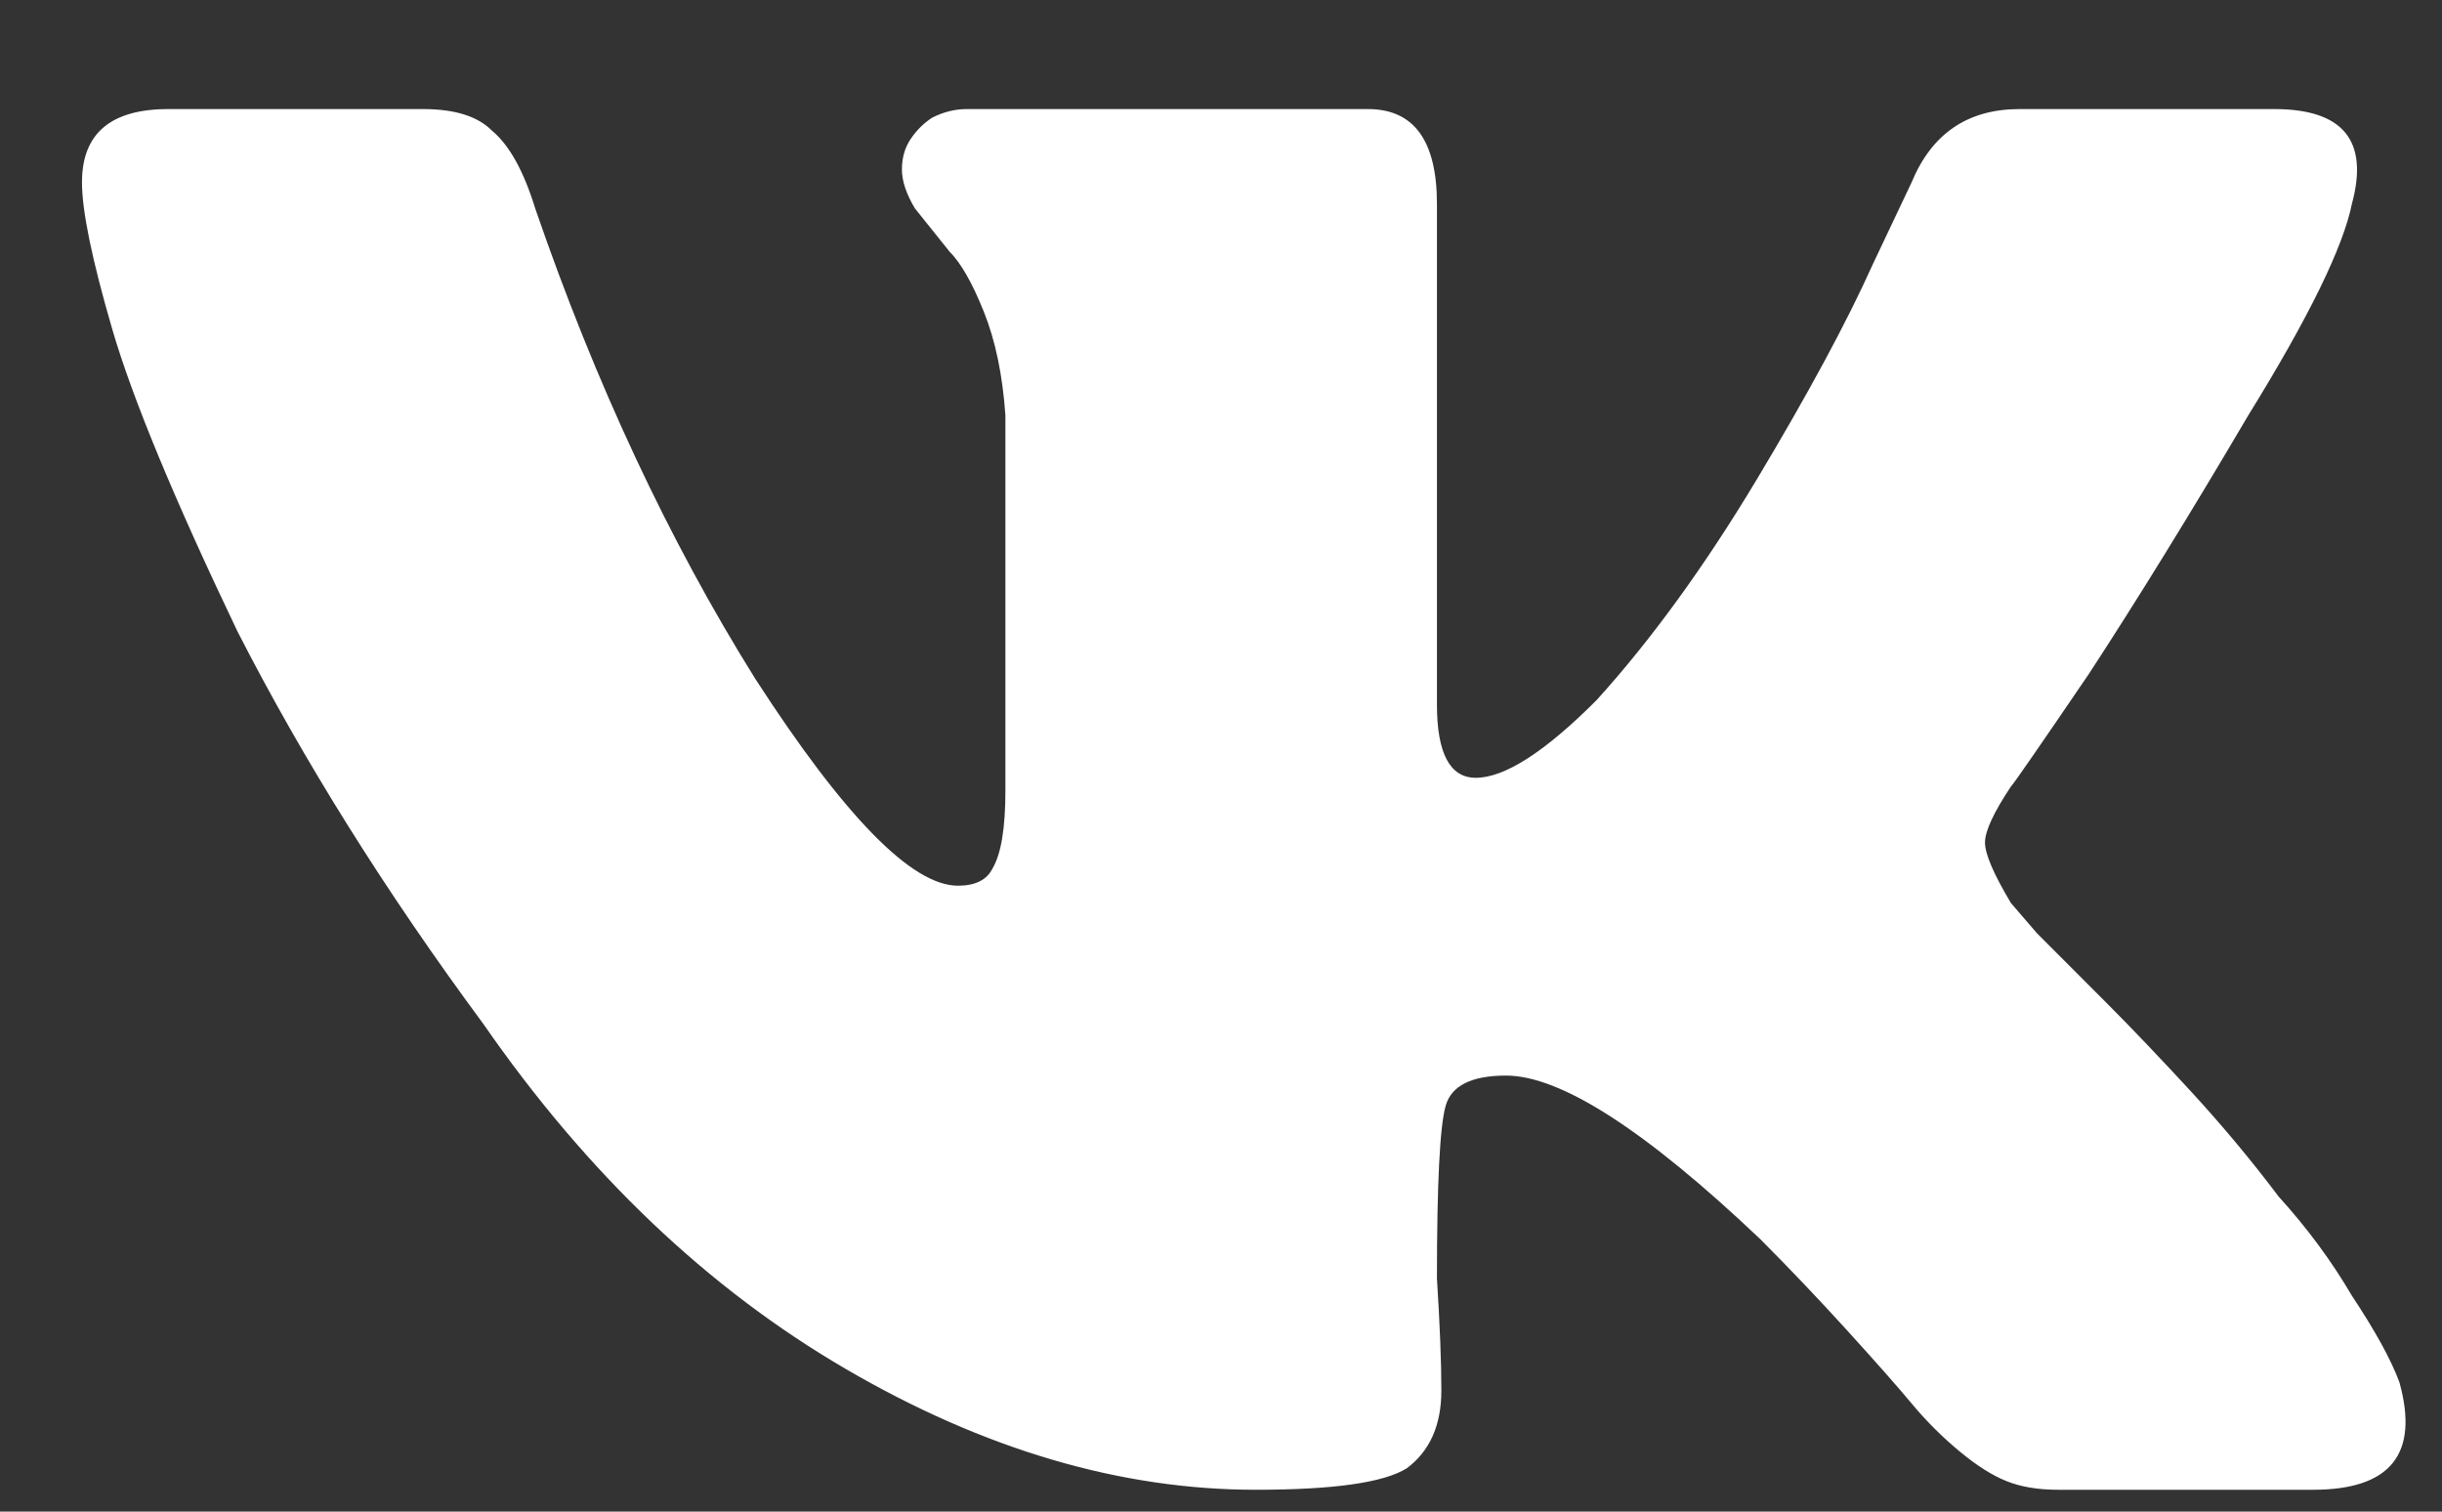 <svg xmlns="http://www.w3.org/2000/svg" width="21" height="13" fill="none"><rect width="100%" height="100%" fill="#333333" stroke="none"/><path fill="white" d="M20.225 1.754C20.15 2.125 19.854 2.731 19.334 3.572C18.839 4.413 18.381 5.156 17.961 5.799C17.54 6.417 17.318 6.739 17.293 6.764C17.145 6.986 17.07 7.147 17.07 7.246C17.07 7.345 17.145 7.518 17.293 7.766C17.293 7.766 17.367 7.852 17.516 8.025C17.689 8.199 17.887 8.396 18.109 8.619C18.332 8.842 18.579 9.102 18.852 9.398C19.124 9.695 19.371 9.992 19.594 10.289C19.841 10.561 20.051 10.846 20.225 11.143C20.422 11.44 20.559 11.687 20.633 11.885C20.806 12.503 20.559 12.812 19.891 12.812H17.701C17.528 12.812 17.38 12.788 17.256 12.738C17.132 12.689 16.996 12.602 16.848 12.479C16.699 12.355 16.563 12.219 16.439 12.07C16.316 11.922 16.13 11.712 15.883 11.44C15.635 11.167 15.388 10.908 15.141 10.66C14.151 9.72 13.421 9.25 12.951 9.25C12.654 9.25 12.481 9.337 12.432 9.51C12.382 9.683 12.357 10.178 12.357 10.994C12.382 11.39 12.395 11.712 12.395 11.959C12.395 12.256 12.296 12.479 12.098 12.627C11.9 12.751 11.467 12.812 10.799 12.812C9.636 12.812 8.461 12.466 7.273 11.773C6.086 11.081 5.047 10.091 4.156 8.805C3.315 7.667 2.61 6.541 2.041 5.428C1.497 4.29 1.138 3.424 0.965 2.83C0.792 2.236 0.705 1.816 0.705 1.568C0.705 1.148 0.952 0.938 1.447 0.938H3.637C3.909 0.938 4.107 0.999 4.23 1.123C4.379 1.247 4.503 1.469 4.602 1.791C5.121 3.3 5.752 4.648 6.494 5.836C7.261 7.023 7.842 7.617 8.238 7.617C8.387 7.617 8.486 7.568 8.535 7.469C8.609 7.345 8.646 7.122 8.646 6.801V3.572C8.622 3.226 8.56 2.929 8.461 2.682C8.362 2.434 8.263 2.261 8.164 2.162C8.065 2.038 7.966 1.915 7.867 1.791C7.793 1.667 7.756 1.556 7.756 1.457C7.756 1.358 7.781 1.271 7.83 1.197C7.88 1.123 7.941 1.061 8.016 1.012C8.115 0.962 8.214 0.938 8.312 0.938H11.764C12.159 0.938 12.357 1.21 12.357 1.754V6.059C12.357 6.479 12.469 6.689 12.691 6.689C12.939 6.689 13.285 6.467 13.73 6.021C14.2 5.502 14.658 4.871 15.104 4.129C15.549 3.387 15.883 2.768 16.105 2.273L16.439 1.568C16.613 1.148 16.922 0.938 17.367 0.938H19.557C20.15 0.938 20.373 1.21 20.225 1.754Z"/></svg>